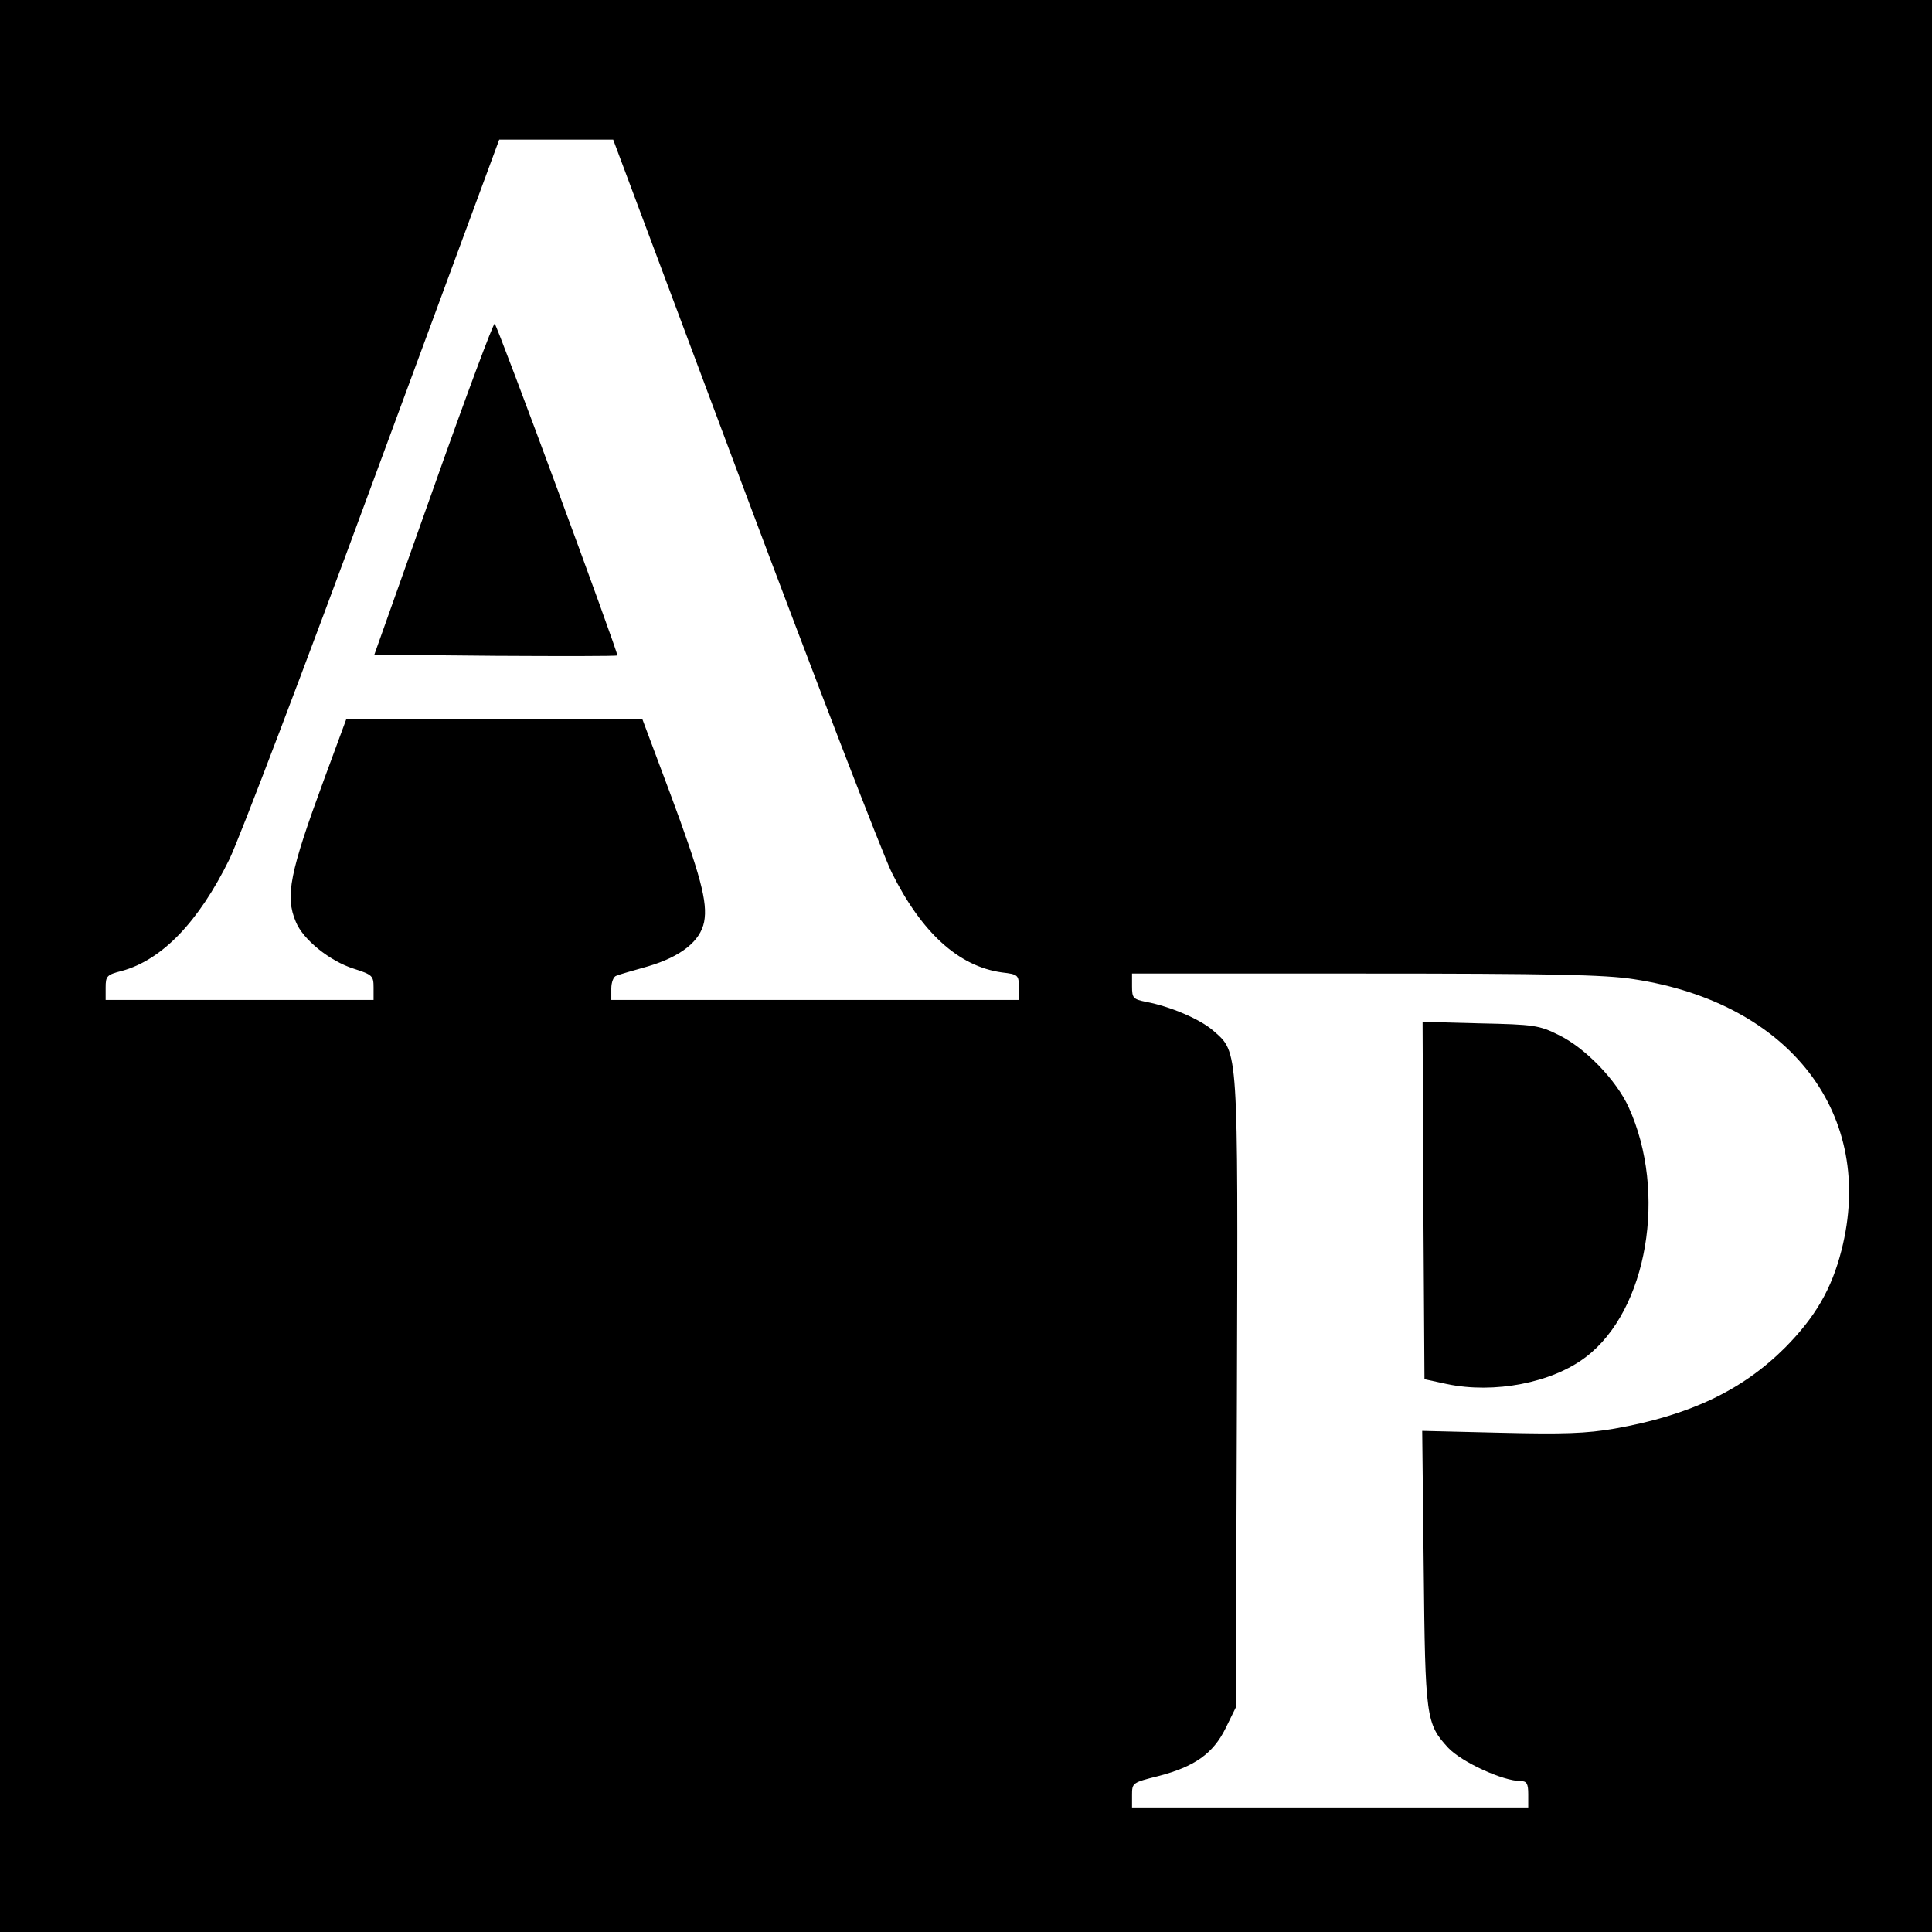 <?xml version="1.0" standalone="no"?>
<!DOCTYPE svg PUBLIC "-//W3C//DTD SVG 20010904//EN"
 "http://www.w3.org/TR/2001/REC-SVG-20010904/DTD/svg10.dtd">
<svg version="1.0" xmlns="http://www.w3.org/2000/svg"
 width="512pt" height="512pt" viewBox="0 0 512 512"
 preserveAspectRatio="xMidYMid meet">
<g transform="translate(0,512) scale(0.1,-0.1)"
fill="#000000" stroke="none">
<path d="M0 2560 l0 -2560 2560 0 2560 0 0 2560 0 2560 -2560 0 -2560 0 0
-2560z m1970 1268 c190 -507 367 -966 393 -1020 79 -159 177 -249 292 -265 43
-5 45 -7 45 -39 l0 -34 -540 0 -540 0 0 30 c0 17 6 32 13 34 6 3 45 14 84 25
88 26 139 67 149 118 10 52 -10 125 -91 343 l-73 195 -392 0 -392 0 -59 -160
c-91 -247 -104 -310 -75 -378 19 -47 90 -104 153 -124 50 -16 53 -19 53 -50
l0 -33 -355 0 -355 0 0 33 c0 30 3 34 43 44 106 29 203 129 285 296 27 56 199
508 382 1005 l333 902 151 0 151 0 345 -922z m2360 -1303 c415 -63 642 -360
550 -719 -26 -102 -69 -176 -149 -257 -114 -114 -254 -180 -452 -215 -75 -13
-136 -15 -302 -11 l-208 5 4 -362 c4 -399 6 -414 65 -478 36 -38 145 -88 192
-88 16 0 20 -7 20 -35 l0 -35 -525 0 -525 0 0 33 c0 32 1 33 69 50 97 25 146
60 179 127 l27 55 3 829 c3 925 4 906 -62 964 -35 31 -115 65 -179 77 -34 7
-37 10 -37 41 l0 34 618 0 c488 0 637 -3 712 -15z"/>
<path d="M1149 3827 l-157 -442 321 -3 c176 -1 321 -1 323 1 4 3 -316 870
-325 879 -3 4 -76 -192 -162 -435z"/>
<path d="M3772 1938 l3 -473 60 -13 c125 -26 278 3 368 72 163 124 216 436
113 662 -33 72 -115 157 -185 191 -52 26 -66 28 -209 31 l-152 4 2 -474z"/>
</g>
</svg>
